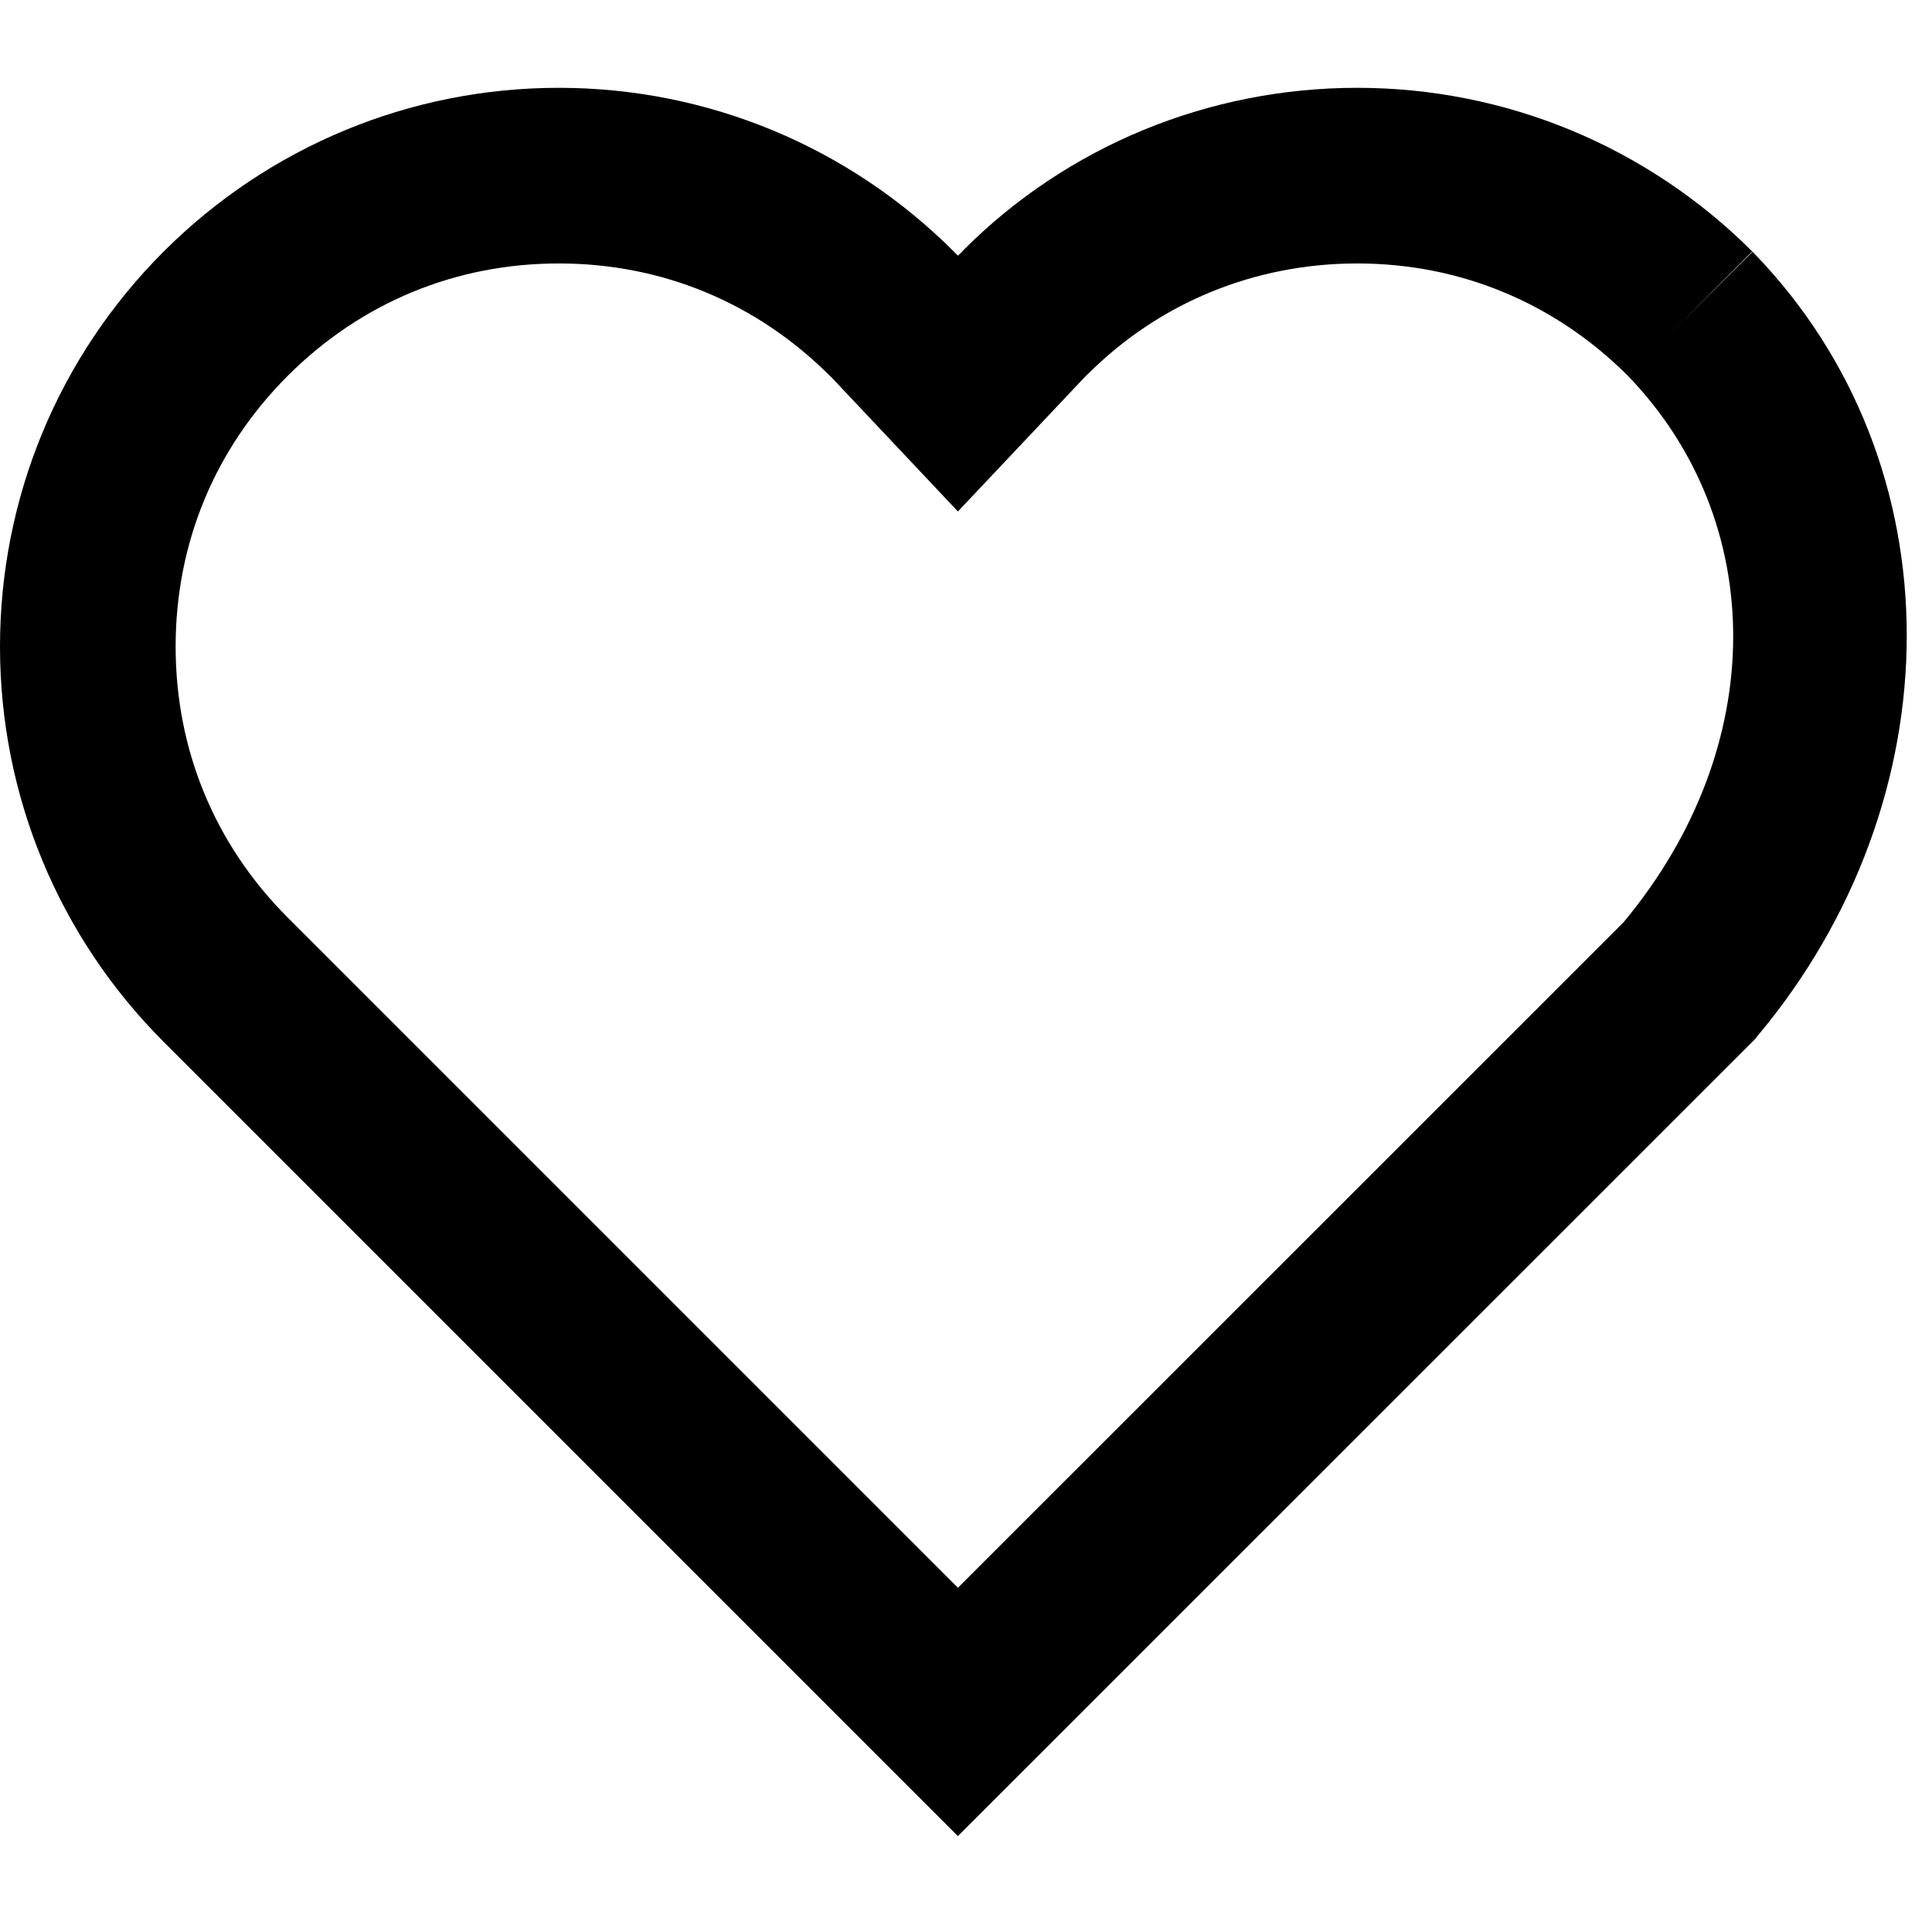 <?xml version="1.0" encoding="UTF-8" standalone="no"?>
<svg
   xmlns="http://www.w3.org/2000/svg"
   viewBox="0 0 22 20"
   width="24px"
   height="24px"
   version="1.1">
    <g>
      <path
         d="m 6.363,0 c -1.693,0 -3.302,0.668 -4.5,1.865 C 0.666,3.062 0,4.67 0,6.363 0,8.056 0.666,9.666 1.863,10.863 l 9.045,9.045 9.078,-9.076 0.027,-0.035 C 22.264,8.111 22.31,4.291 19.965,1.875 l -0.006,-0.006 -0.002,-0.002 -0.945,0.941 0.943,-0.943 -0.709,0.705 0.707,-0.707 C 18.755,0.667 17.147,0 15.455,0 13.762,0 12.157,0.663 10.977,1.842 l -0.006,0.006 -0.025,0.027 c -0.006,0.006 -0.013,0.013 -0.018,0.018 l -0.006,0.004 -0.004,0.004 c 0,0 -0.002,0.002 -0.002,0.002 l -0.004,0.004 -0.004,0.004 -0.002,-0.002 -0.004,-0.004 c -0.007,-0.007 -0.018,-0.018 -0.037,-0.037 v -0.002 h -0.002 C 9.665,0.668 8.056,0 6.363,0 Z m 0,2 c 1.175,0 2.252,0.446 3.086,1.279 0.01,0.01 0.008,0.006 0.014,0.012 l 1.445,1.533 1.445,-1.531 0.01,-0.01 c 0.001,-0.001 6.47e-4,-6.435e-4 0.006,-0.006 l 0.006,-0.006 0.016,-0.016 0.004,-0.002 C 13.201,2.45 14.282,2 15.455,2 c 1.172,0 2.246,0.447 3.078,1.275 1.604,1.658 1.62,4.23 -0.047,6.229 L 10.908,17.08 3.277,9.449 C 2.446,8.618 2,7.539 2,6.363 2,5.186 2.446,4.11 3.277,3.279 4.111,2.446 5.188,2 6.363,2 Z" />
    </g>
</svg>
